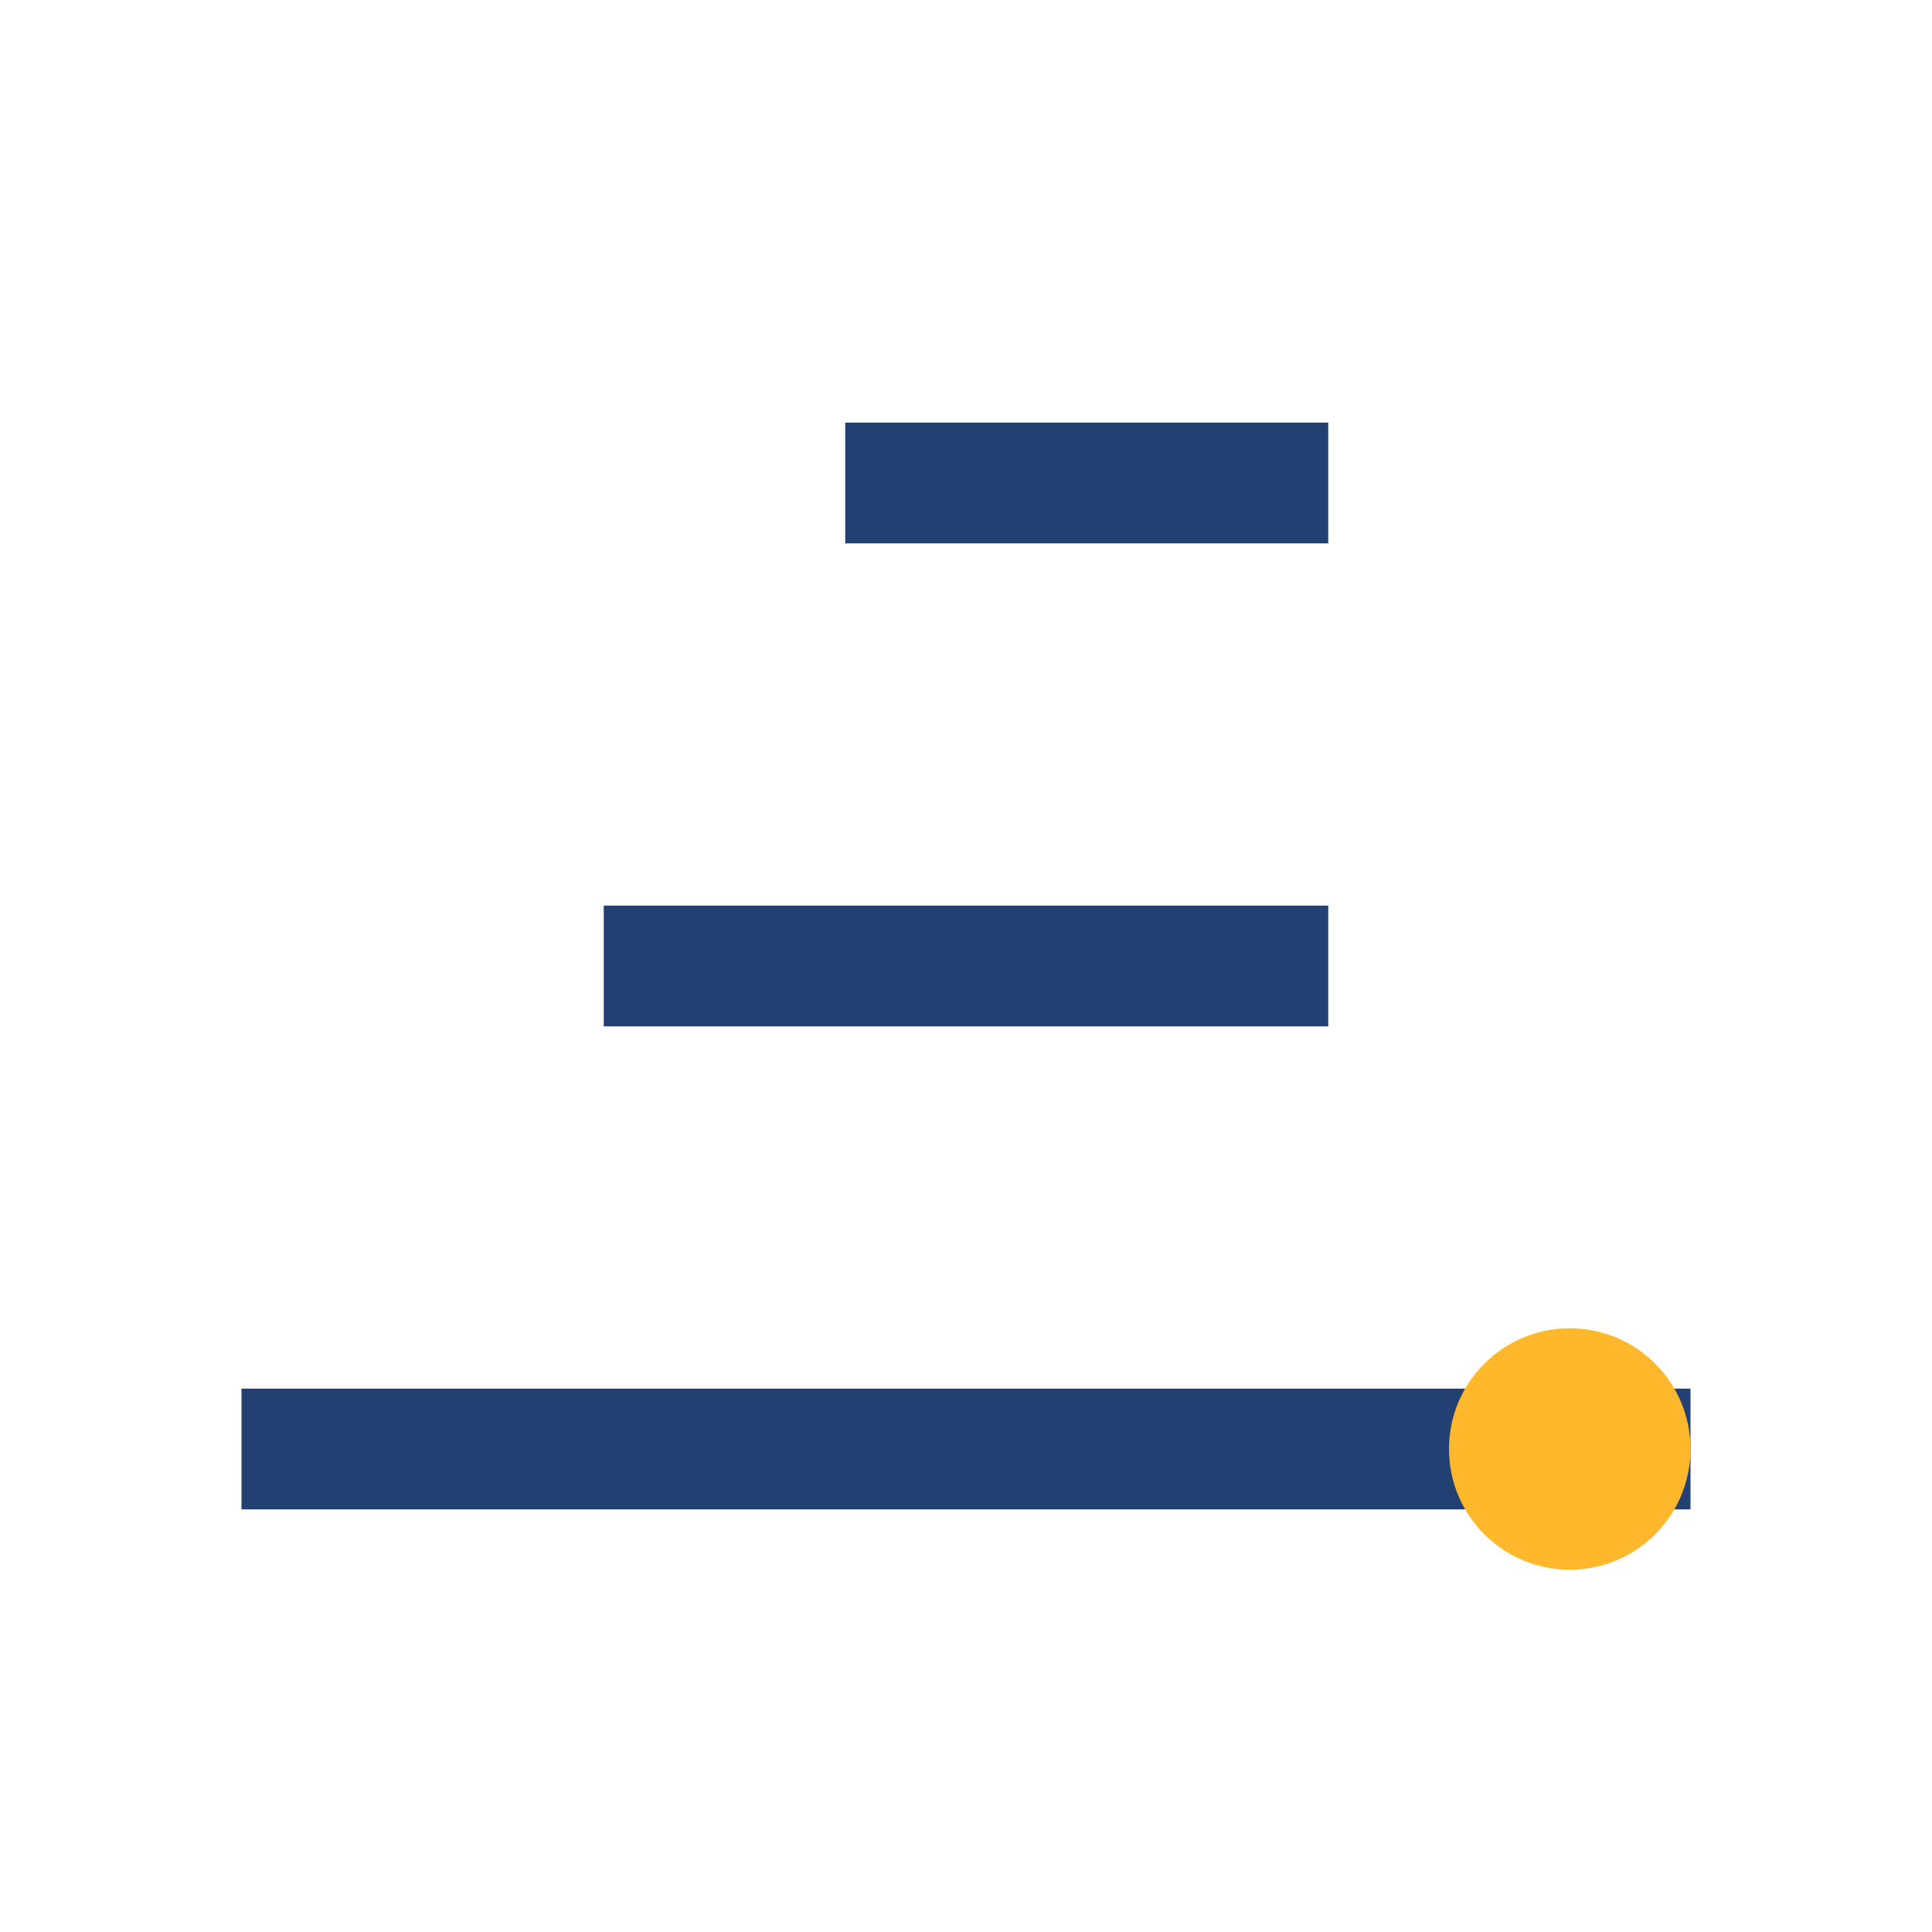<?xml version="1.0" encoding="UTF-8"?>
<svg xmlns="http://www.w3.org/2000/svg" width="32" height="32" viewBox="0 0 32 32"><path d="M4 24h24M10 16h12M14 8h8" stroke="#234073" stroke-width="2"/><circle cx="26" cy="24" r="2" fill="#FFB72B"/></svg>